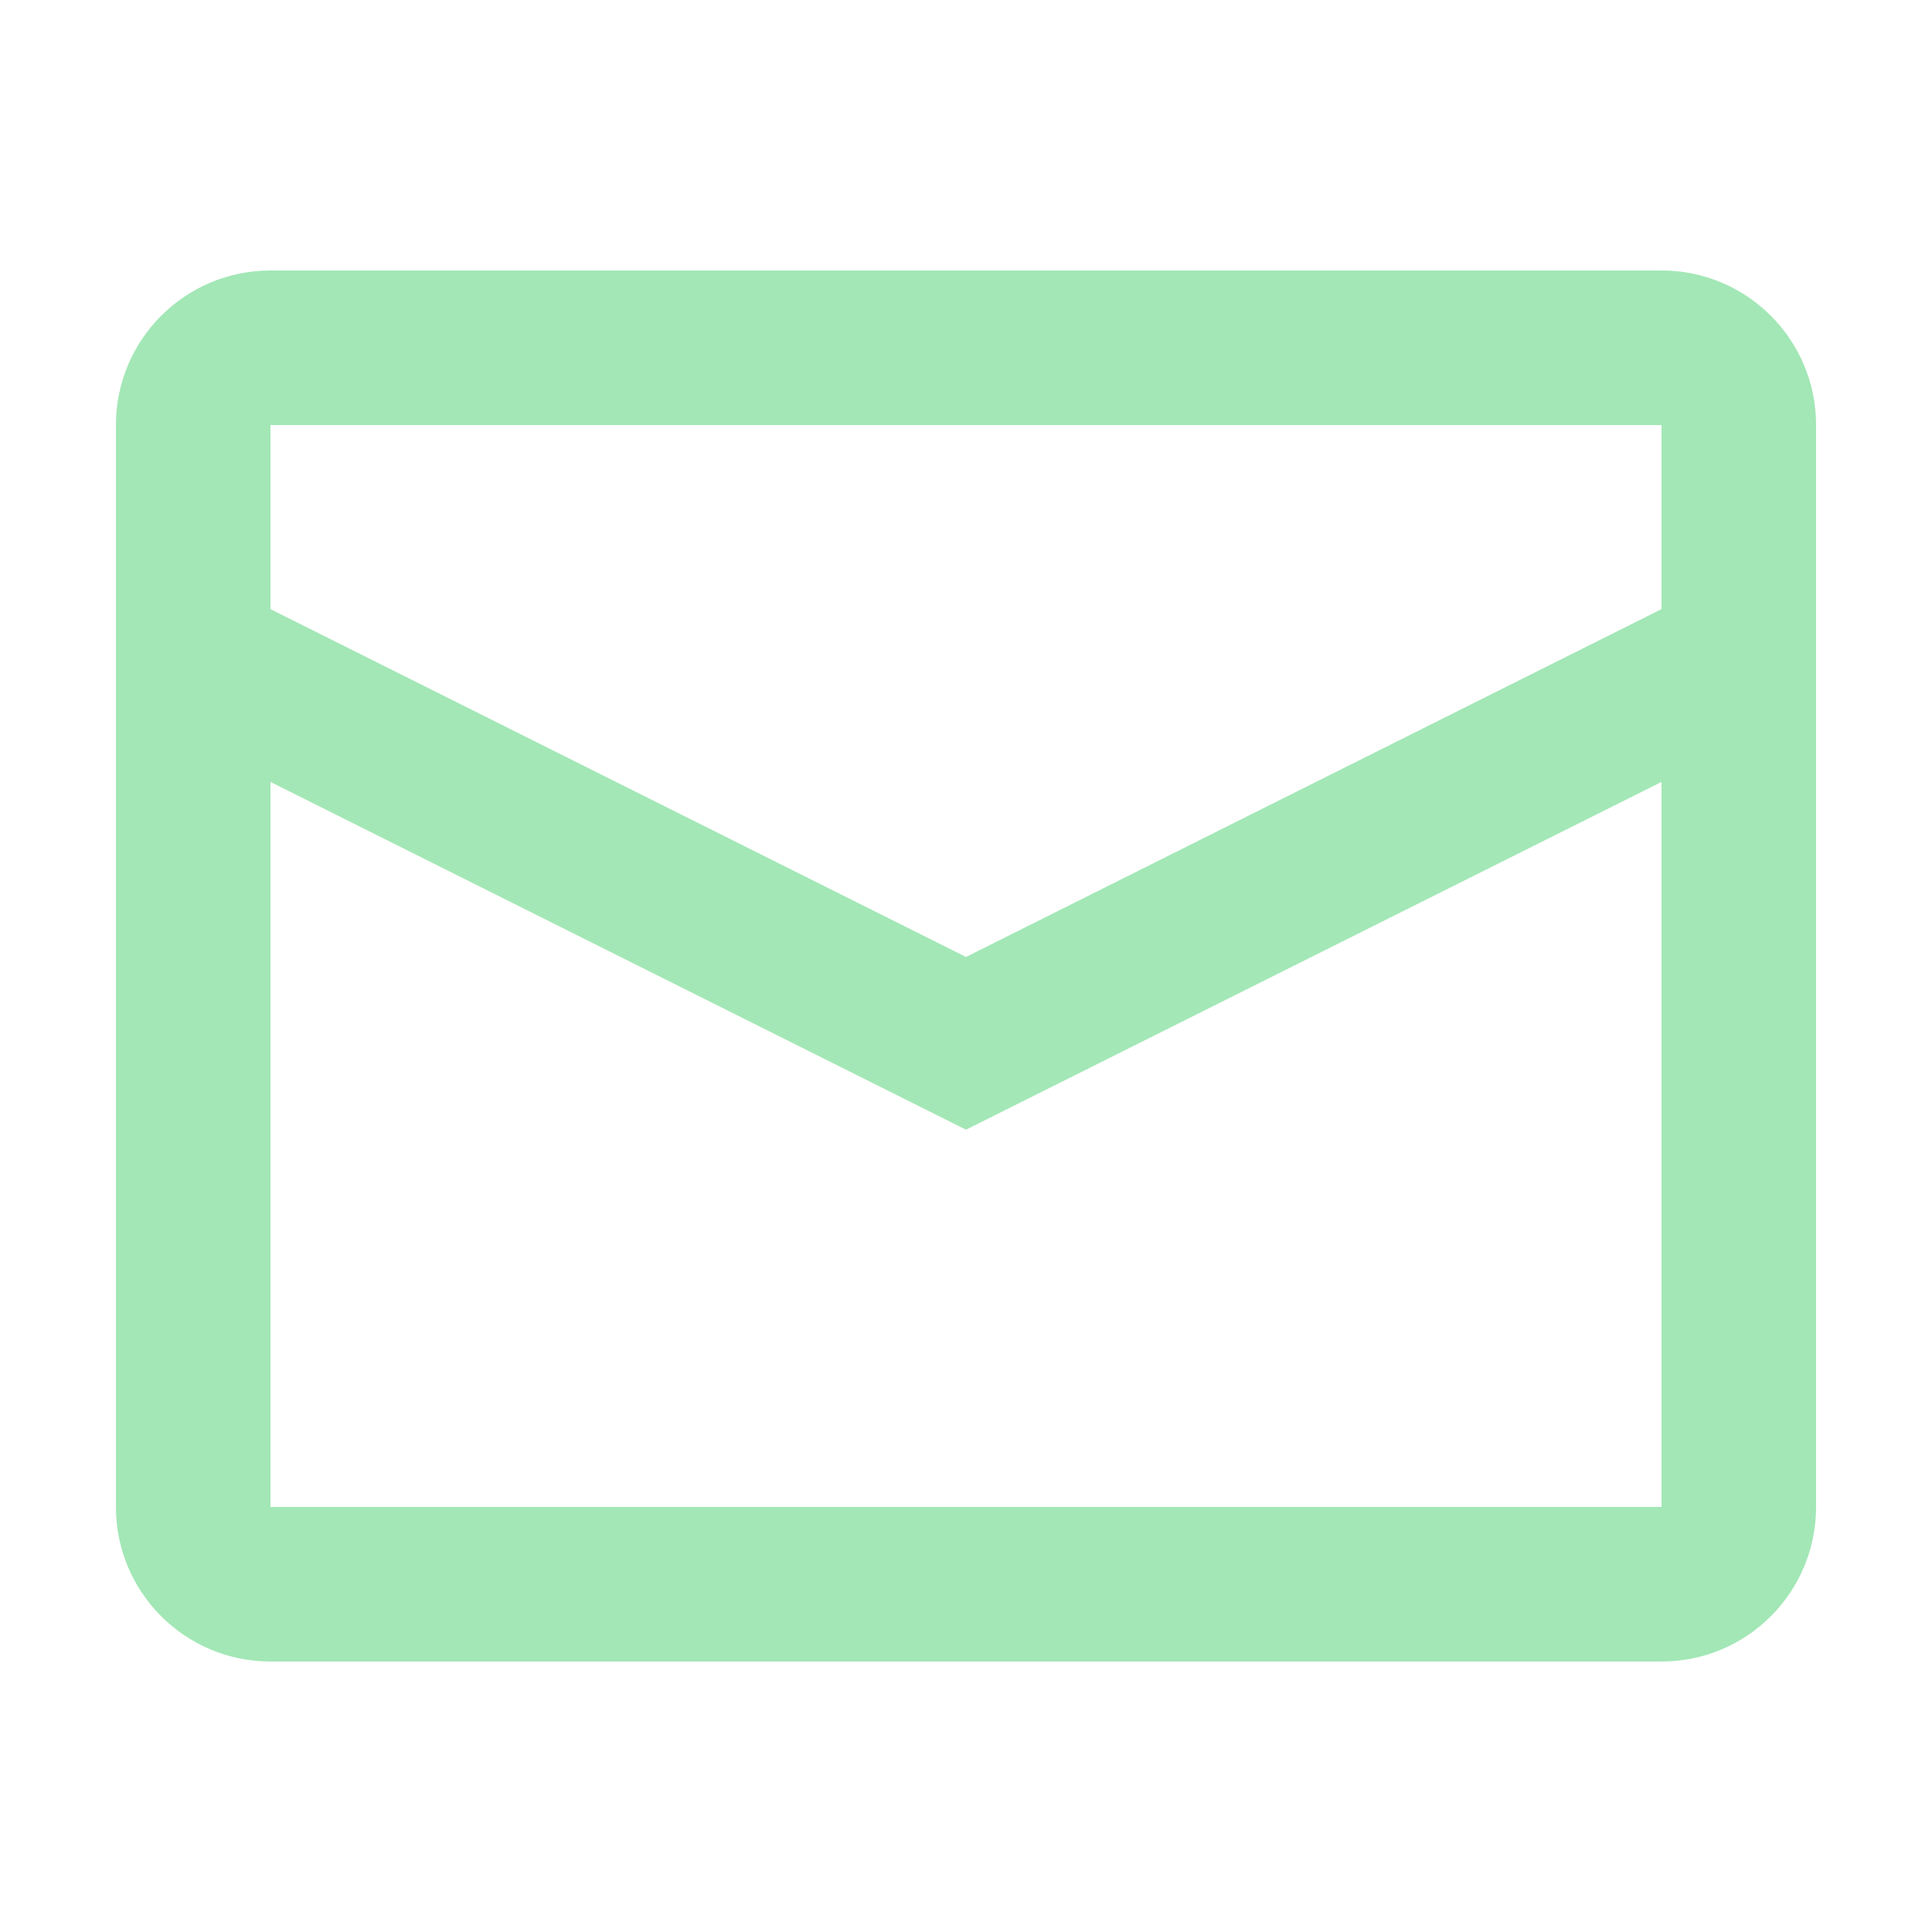 <svg width="25" height="25" viewBox="0 0 25 25" fill="none" xmlns="http://www.w3.org/2000/svg">
<path fill-rule="evenodd" clip-rule="evenodd" d="M3.5 3.5H21.5C22.605 3.5 23.5 4.395 23.5 5.5V19.5C23.5 20.605 22.605 21.5 21.5 21.5H3.5C2.395 21.5 1.5 20.605 1.5 19.5V5.5C1.5 4.395 2.395 3.5 3.5 3.5ZM3.5 10.118V19.5H21.5V10.118L12.5 14.618L3.5 10.118ZM3.5 7.882L12.5 12.383L21.5 7.882V5.5H3.5V7.882Z" fill="#A3E7B6"/>
</svg>
